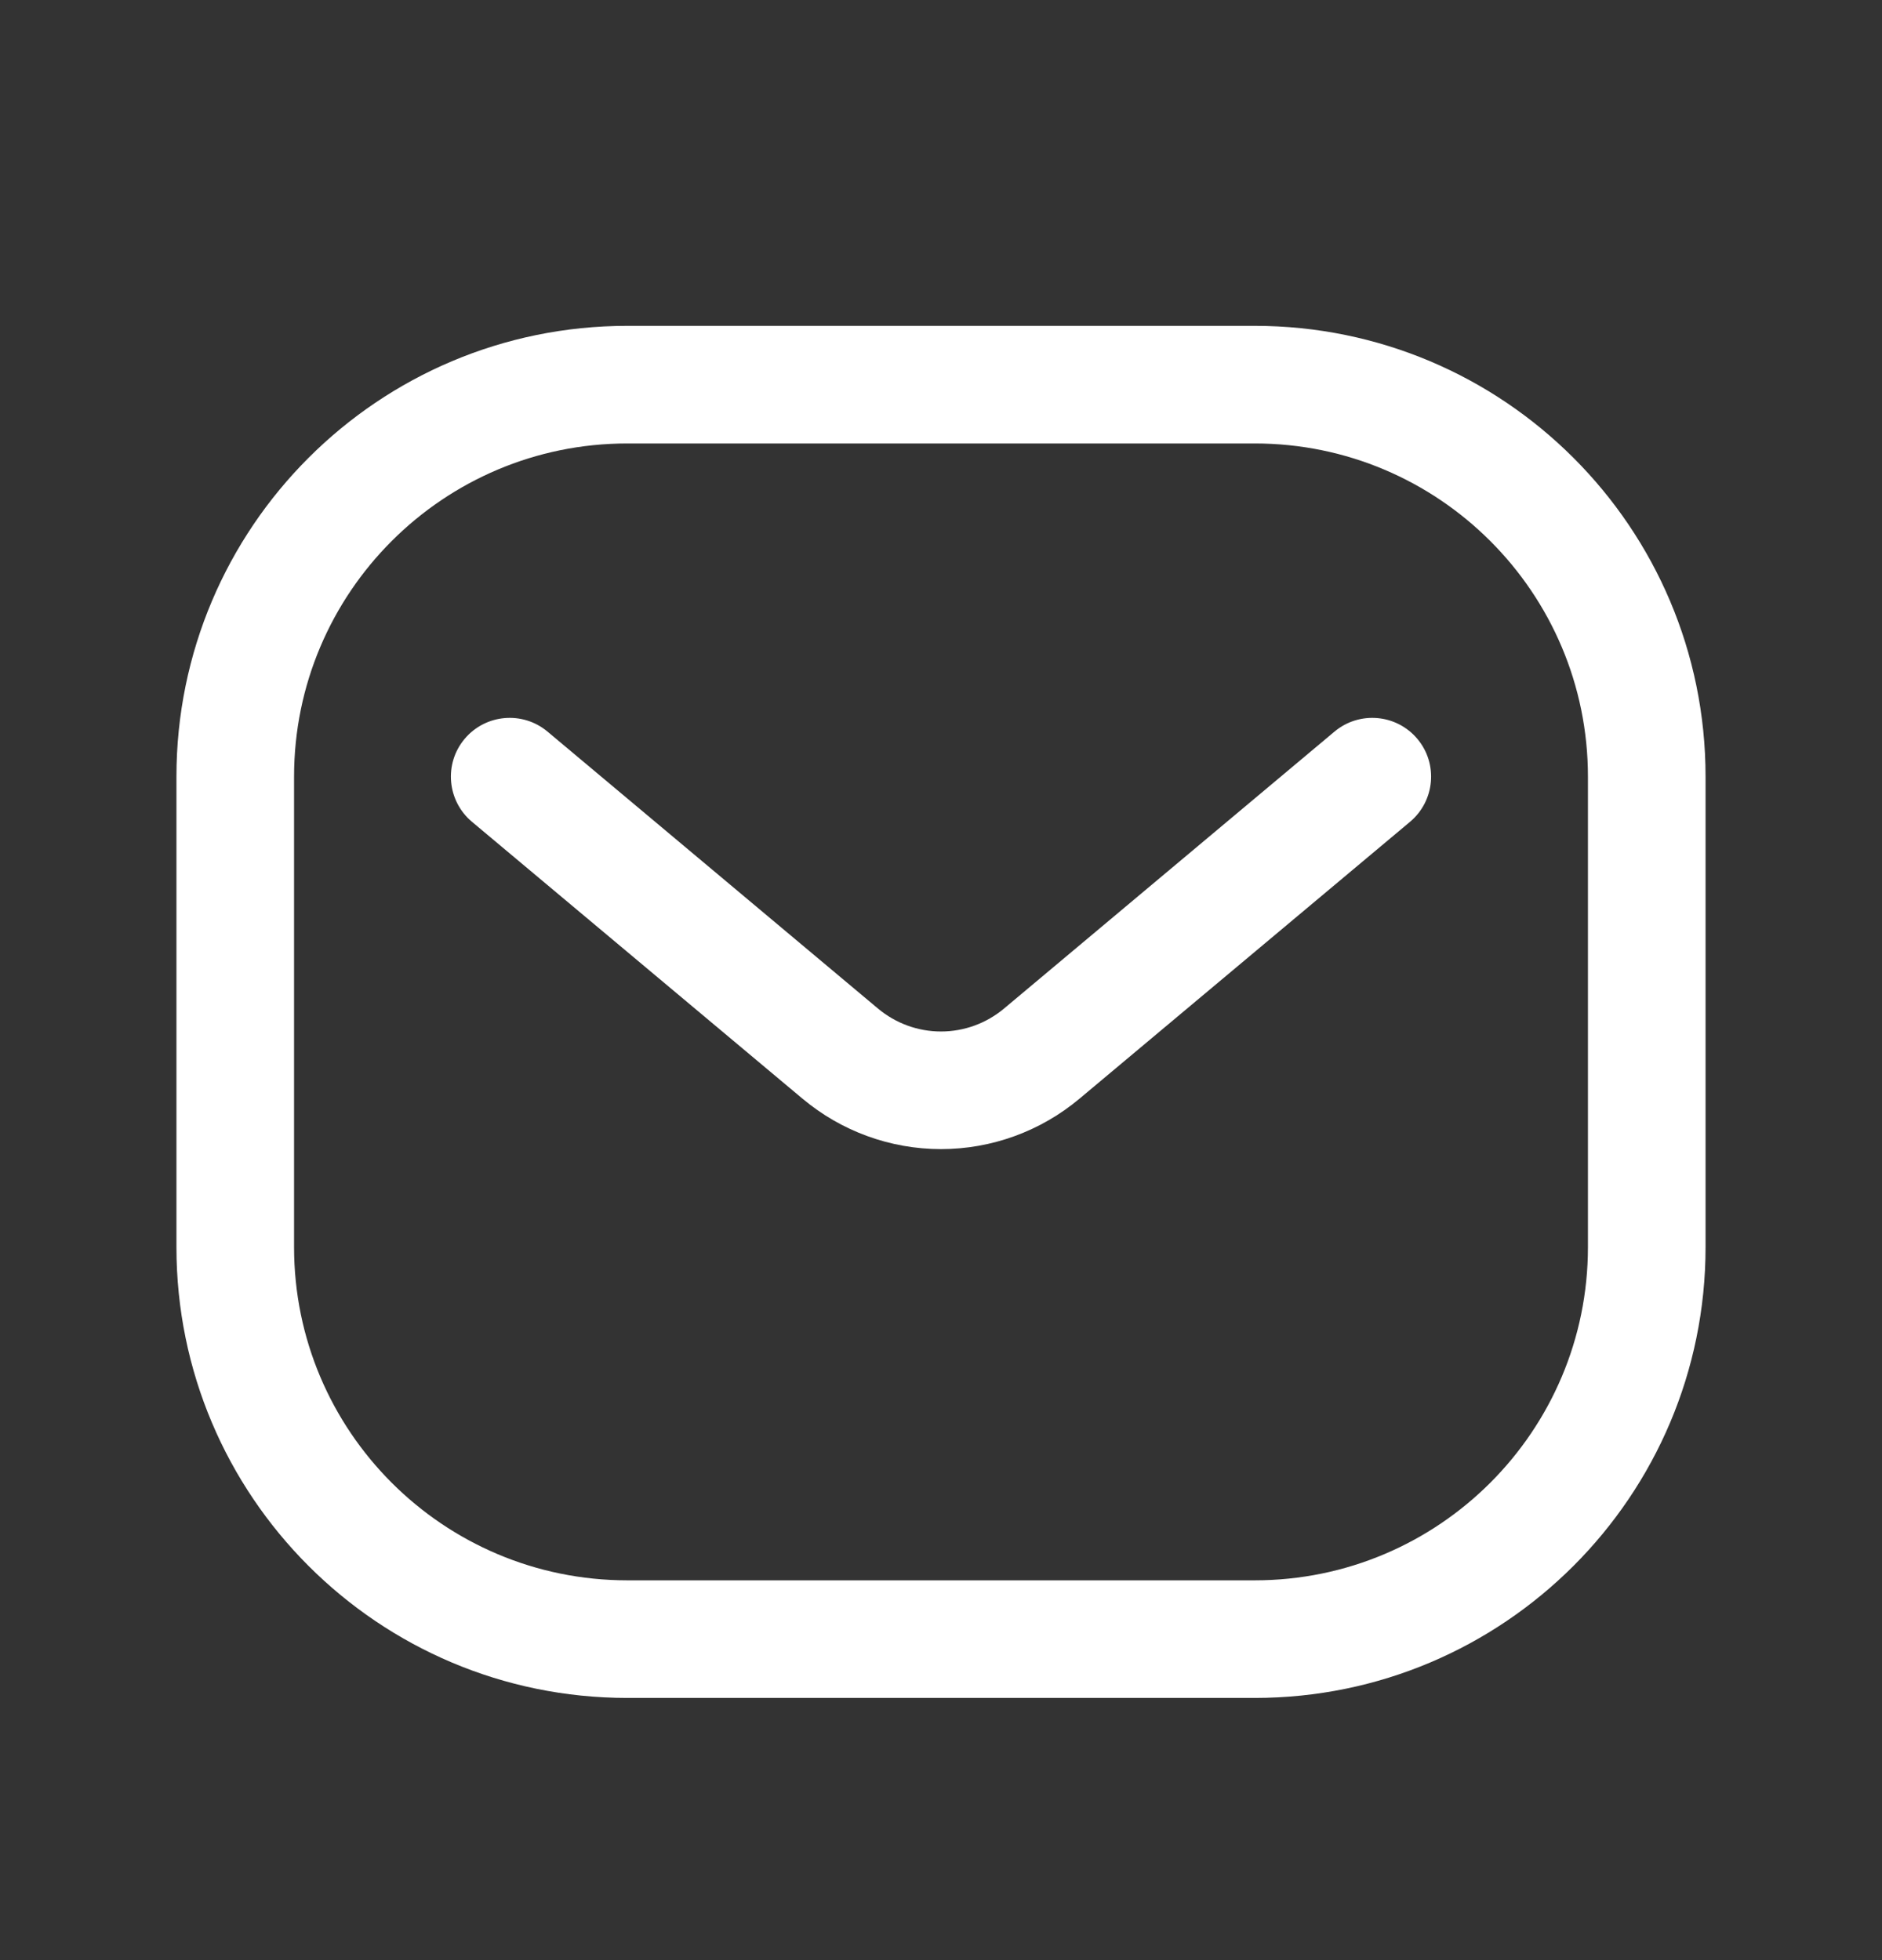 <svg width="24" height="25" viewBox="0 0 24 25" fill="none" xmlns="http://www.w3.org/2000/svg">
<rect x="0" y="0" width="24" height="25" fill="#333333" stroke="none"/>
<path fill-rule="evenodd" clip-rule="evenodd" d="M8 5.656C5.653 5.656 3.75 7.559 3.75 9.906V15.906C3.75 18.253 5.653 20.156 8 20.156H16C18.347 20.156 20.25 18.253 20.25 15.906V9.906C20.25 7.559 18.347 5.656 16 5.656H8ZM2.25 9.906C2.25 6.73 4.824 4.156 8 4.156H16C19.176 4.156 21.75 6.73 21.75 9.906V15.906C21.75 19.081 19.176 21.656 16 21.656H8C4.824 21.656 2.25 19.081 2.25 15.906V9.906Z" fill="white"/>
<path fill-rule="evenodd" clip-rule="evenodd" d="M5.925 9.424C6.191 9.107 6.664 9.065 6.982 9.331L11.197 12.864C11.422 13.052 11.706 13.156 12 13.156C12.294 13.156 12.578 13.052 12.803 12.864L17.018 9.331C17.336 9.065 17.809 9.107 18.075 9.424C18.341 9.741 18.299 10.214 17.982 10.481L13.766 14.013C13.766 14.013 13.766 14.013 13.766 14.013C13.271 14.428 12.646 14.656 12 14.656C11.354 14.656 10.729 14.428 10.234 14.013C10.234 14.013 10.234 14.013 10.234 14.013L6.018 10.481C5.701 10.214 5.659 9.741 5.925 9.424Z" fill="white"/>
</svg>
